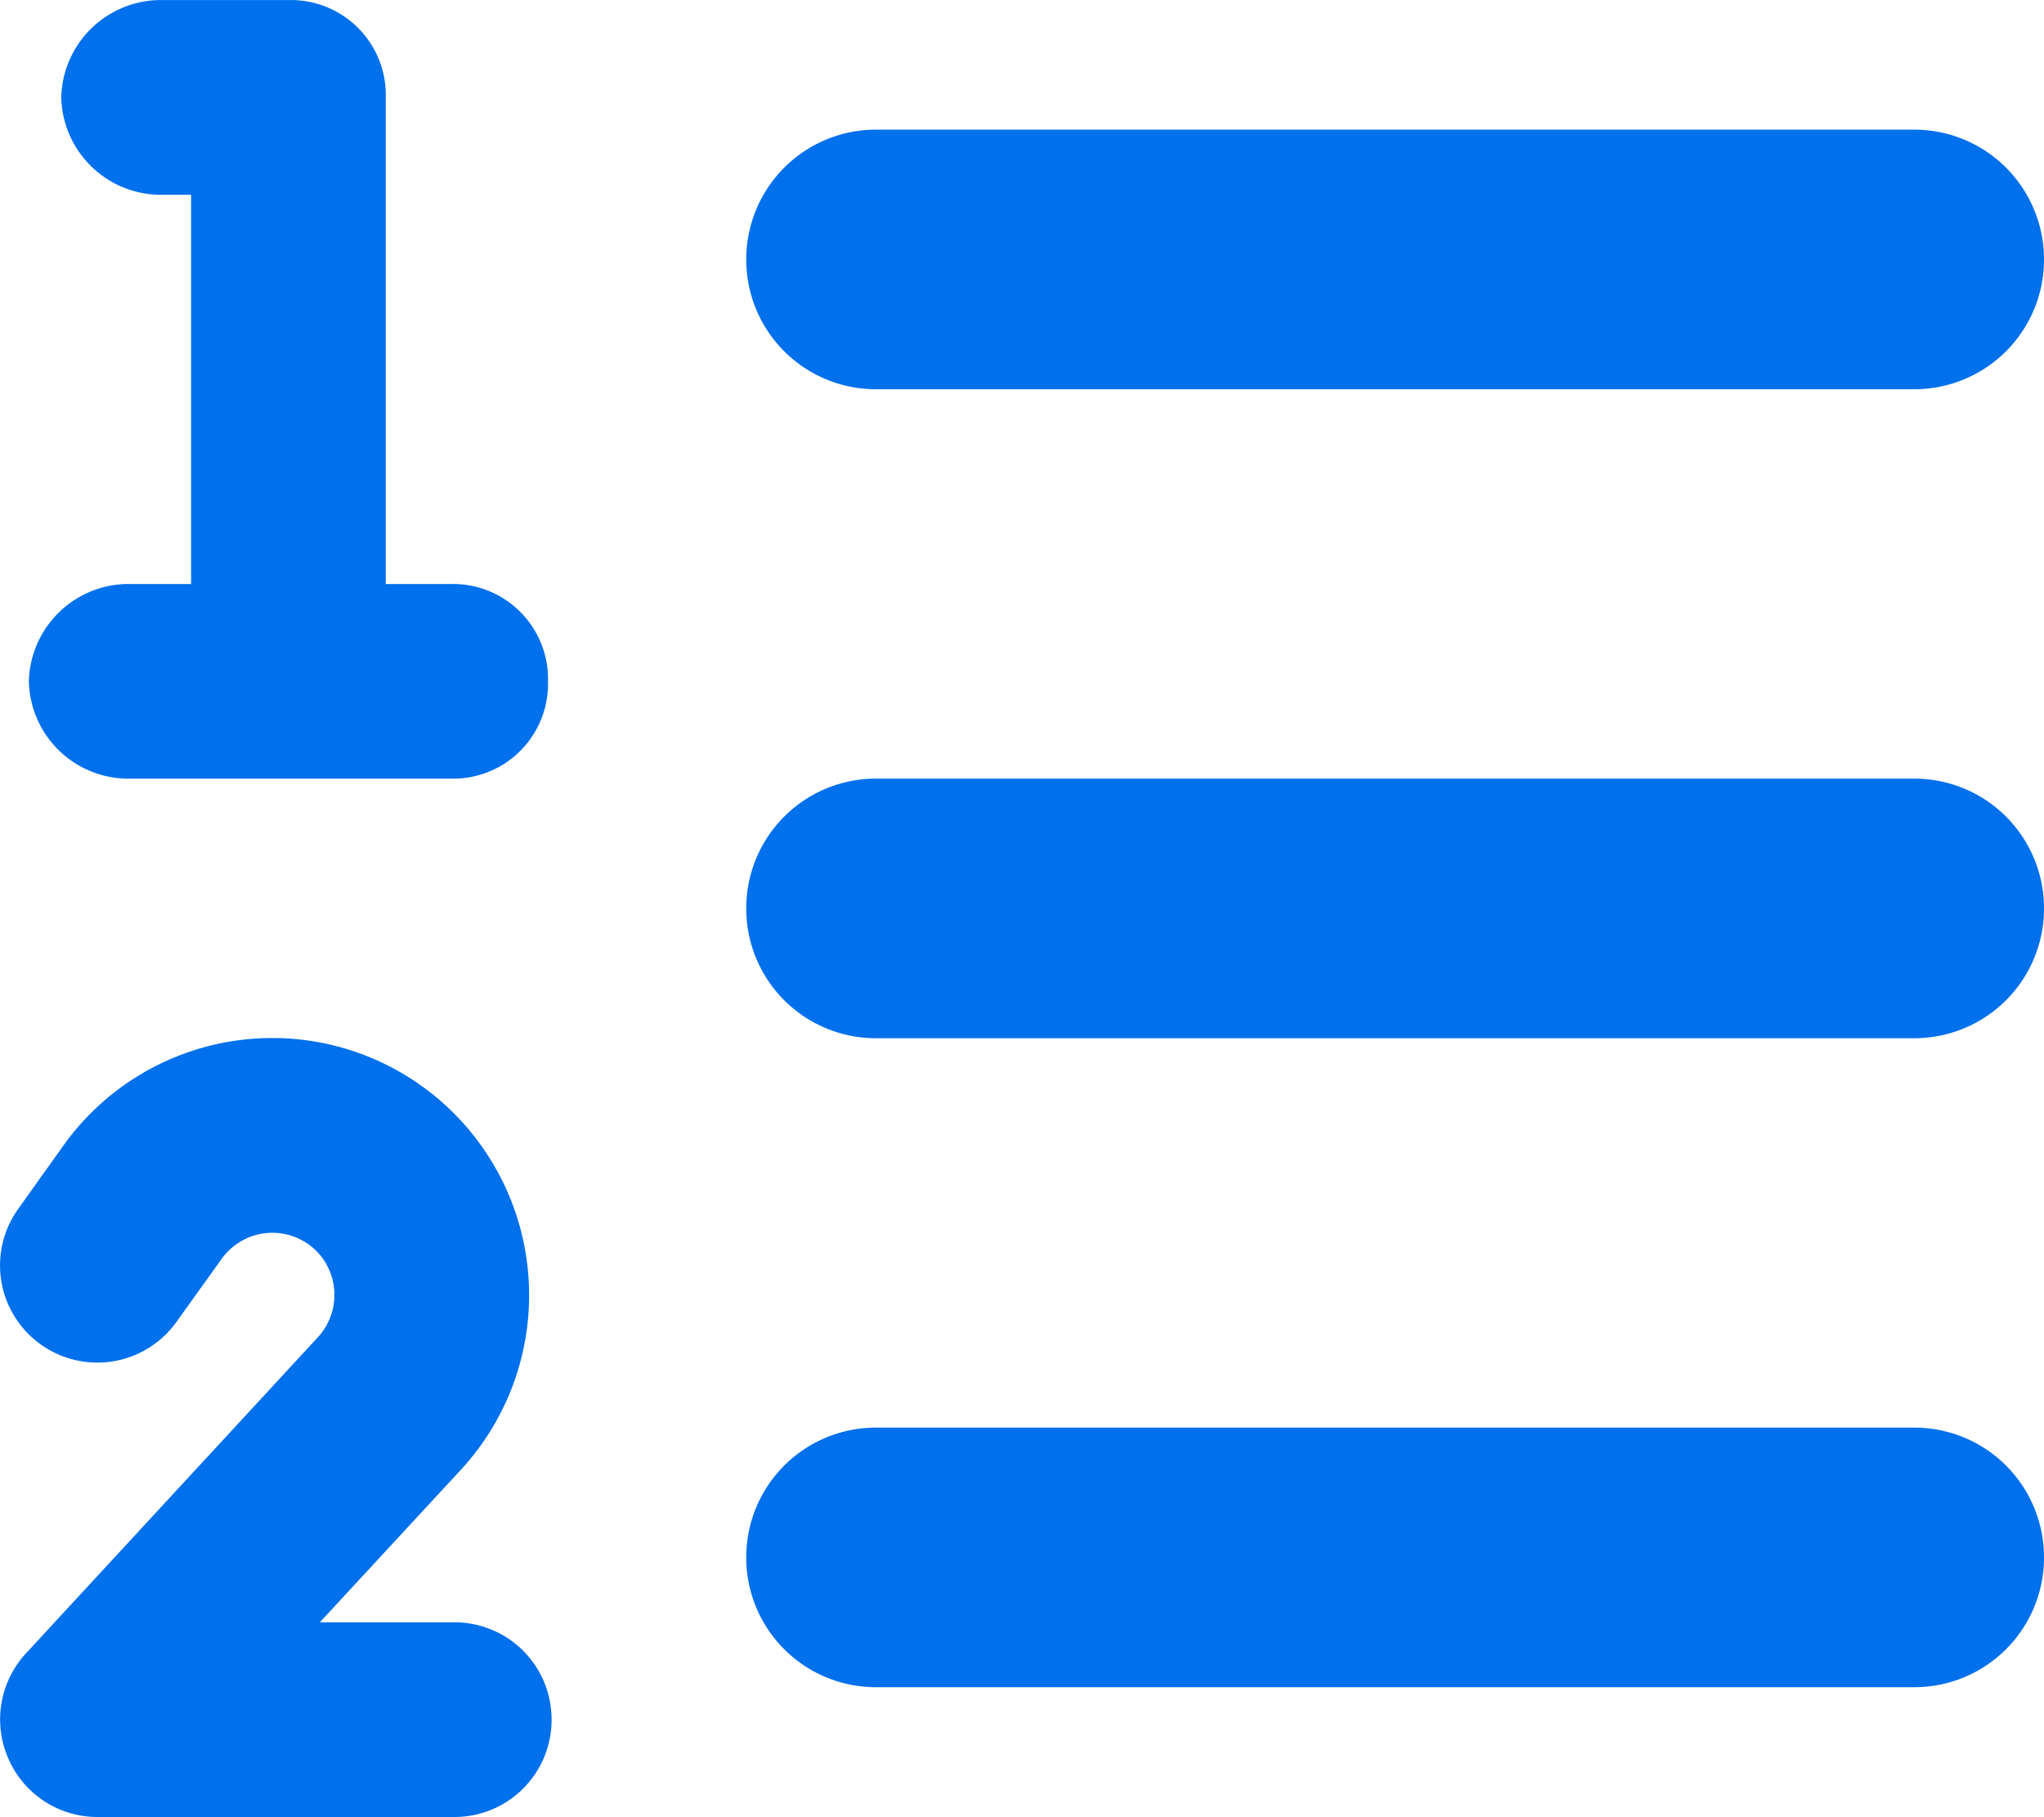 <svg xmlns="http://www.w3.org/2000/svg" width="27.563" height="24.498" viewBox="0 0 27.563 24.498"><path d="M3.013-21.435a1.345,1.345,0,0,1,1.313-1.312h1.75a1.28,1.28,0,0,1,1.313,1.313v6.56h.875a1.282,1.282,0,0,1,1.313,1.313A1.279,1.279,0,0,1,8.263-12.25H3.888a1.343,1.343,0,0,1-1.312-1.312,1.347,1.347,0,0,1,1.313-1.312h.875v-5.248H4.326A1.345,1.345,0,0,1,3.013-21.435ZM6.491-5.841a.84.84,0,0,0-1.315.066l-.608.848a1.312,1.312,0,0,1-1.831.306,1.308,1.308,0,0,1-.305-1.827L3.04-7.3a3.461,3.461,0,0,1,5.426-.268,3.471,3.471,0,0,1-.06,4.632L6.5-.875H8.312A1.309,1.309,0,0,1,9.625.438,1.309,1.309,0,0,1,8.312,1.75H3.5A1.307,1.307,0,0,1,2.3.963,1.312,1.312,0,0,1,2.535-.454L6.475-4.72a.843.843,0,0,0,.016-1.121ZM28-21a1.749,1.749,0,0,1,1.75,1.75A1.748,1.748,0,0,1,28-17.5H14a1.748,1.748,0,0,1-1.75-1.75A1.749,1.749,0,0,1,14-21Zm0,8.75a1.748,1.748,0,0,1,1.75,1.75A1.748,1.748,0,0,1,28-8.75H14a1.748,1.748,0,0,1-1.75-1.75A1.748,1.748,0,0,1,14-12.25ZM28-3.5a1.748,1.748,0,0,1,1.75,1.75A1.748,1.748,0,0,1,28,0H14a1.748,1.748,0,0,1-1.75-1.75A1.748,1.748,0,0,1,14-3.5Z" transform="translate(-2.187 22.748)" fill="#0070ec"/></svg>